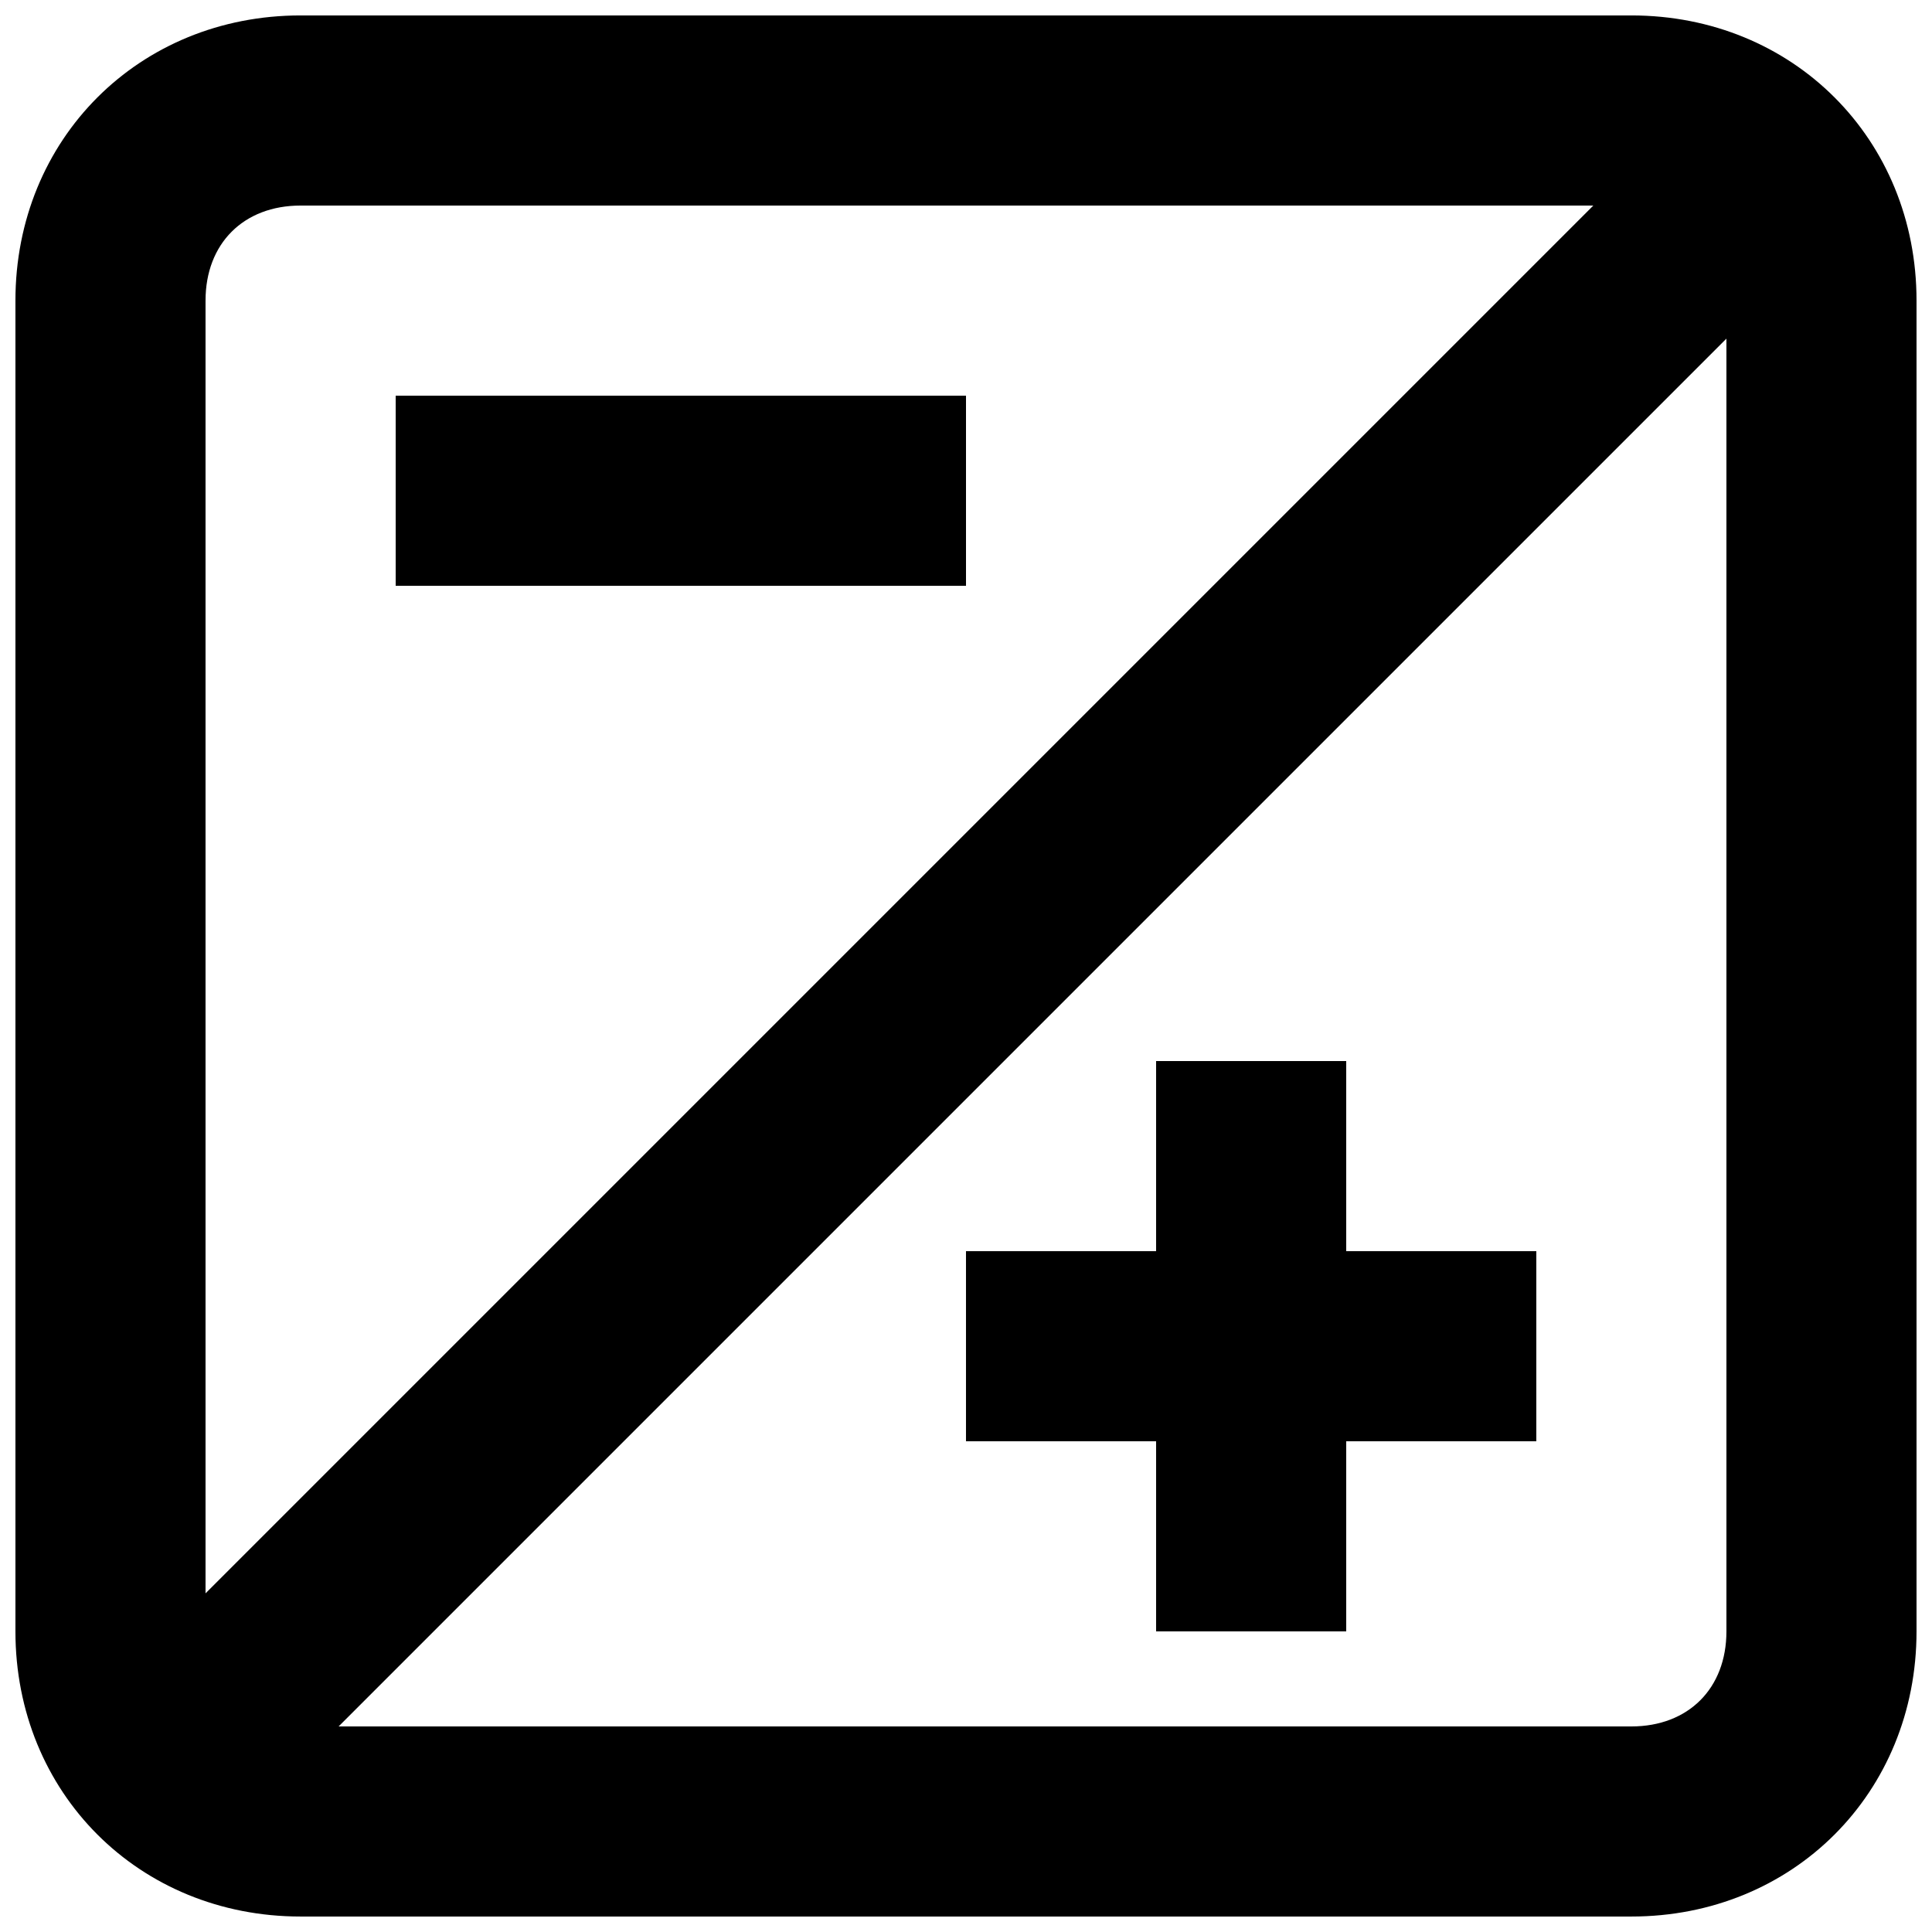 <?xml version="1.0" encoding="UTF-8"?>
<!-- Uploaded to: SVG Repo, www.svgrepo.com, Generator: SVG Repo Mixer Tools -->
<svg width="800px" height="800px" version="1.1" viewBox="144 144 512 512" xmlns="http://www.w3.org/2000/svg">
 <defs>
  <clipPath id="a">
   <path d="m148.09 148.09h503.81v503.81h-503.81z"/>
  </clipPath>
 </defs>
 <g clip-path="url(#a)">
  <path d="m576.33 148.09h-352.67c-42.824 0-75.57 32.746-75.57 75.57v352.67c0 42.824 32.746 75.57 75.57 75.57h352.67c42.824 0 75.57-32.746 75.57-75.57v-352.67c0-42.824-32.746-75.57-75.57-75.57zm-352.67 50.383h342.59l-367.78 367.78v-342.59c0-15.113 10.074-25.188 25.188-25.188zm352.67 403.05h-342.59l367.78-367.78v342.59c0 15.113-10.078 25.191-25.191 25.191z"/>
 </g>
 <path d="m248.86 248.86h151.14v50.383h-151.14z"/>
 <path d="m500.76 425.19h-50.383v50.383h-50.379v50.379h50.379v50.383h50.383v-50.383h50.379v-50.379h-50.379z"/>
</svg>